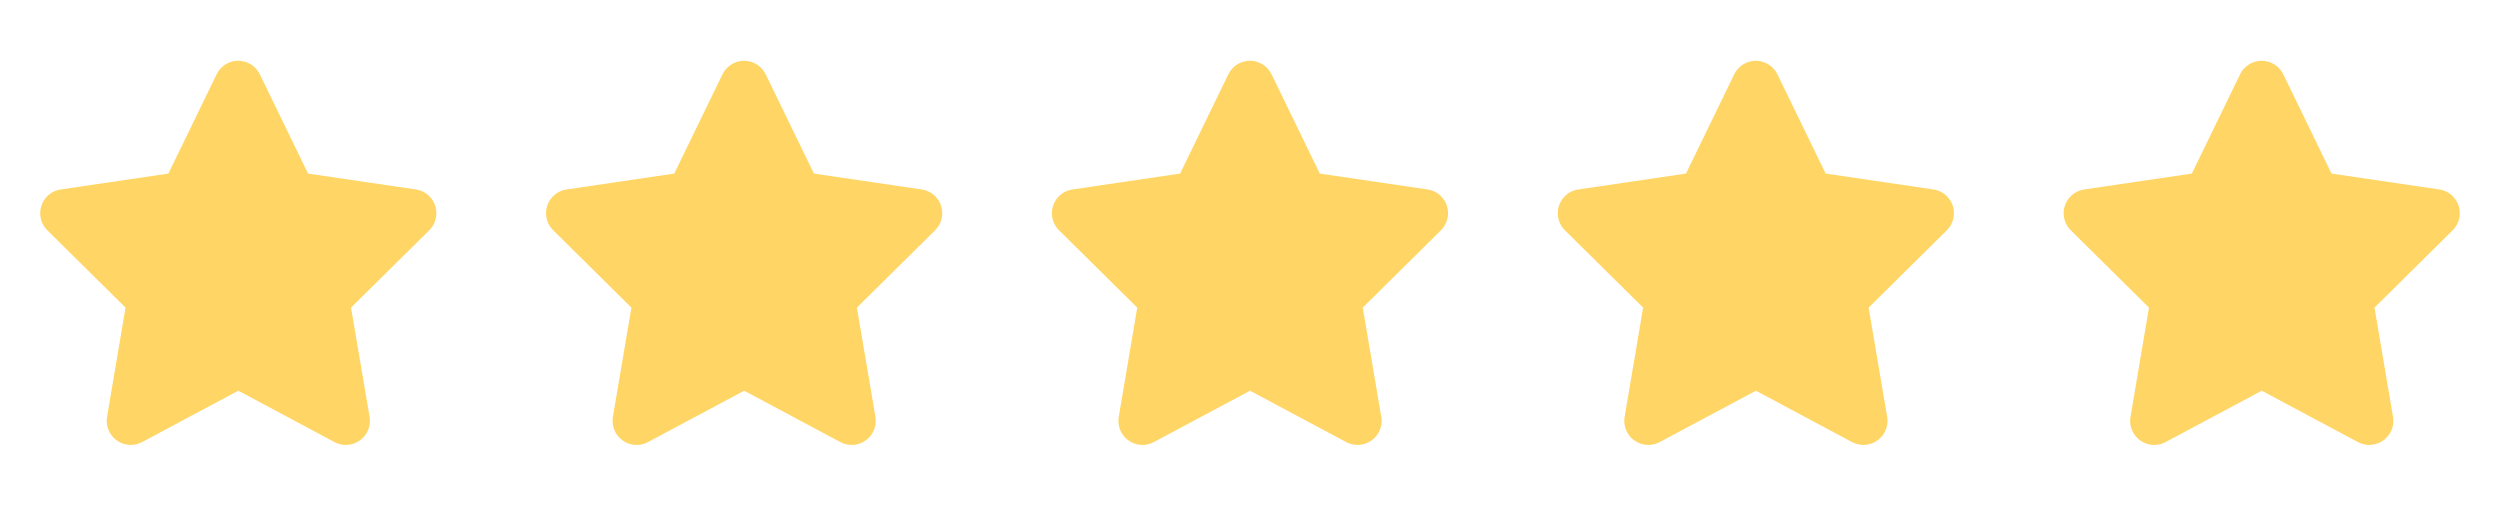 <?xml version="1.0" encoding="UTF-8"?><svg id="a" xmlns="http://www.w3.org/2000/svg" width="1483.01" height="300" viewBox="0 0 1483.01 300"><g id="b"><path id="c" d="M154.13,44.08c-3.45-7.08-11.98-10.02-19.06-6.57-2.86,1.4-5.18,3.71-6.57,6.57l-28.61,58.88-63.9,9.43c-7.78,1.16-13.15,8.4-11.99,16.18.45,3.05,1.88,5.86,4.07,8.03l46.39,45.88-10.97,64.83c-1.3,7.78,3.96,15.13,11.73,16.43,3.1.52,6.28,0,9.05-1.48l57.09-30.48,57.09,30.48c6.96,3.7,15.6,1.06,19.31-5.9,1.48-2.77,1.99-5.95,1.48-9.05l-11-64.83,46.39-45.88c5.59-5.53,5.64-14.55.11-20.14-2.17-2.19-4.98-3.62-8.03-4.07l-63.96-9.42-28.61-58.88Z" fill="#ffd665"/><path id="d" d="M454.21,44.08c-3.45-7.08-11.98-10.02-19.06-6.57-2.86,1.4-5.18,3.71-6.57,6.57l-28.61,58.88-63.9,9.43c-7.78,1.16-13.15,8.4-11.99,16.18.45,3.05,1.88,5.86,4.07,8.03l46.39,45.88-10.97,64.83c-1.3,7.78,3.96,15.13,11.73,16.43,3.1.52,6.28,0,9.05-1.48l57.09-30.48,57.09,30.48c6.96,3.7,15.6,1.06,19.31-5.9,1.48-2.77,1.99-5.95,1.48-9.05l-11-64.83,46.39-45.88c5.59-5.53,5.64-14.55.11-20.14-2.17-2.19-4.98-3.62-8.03-4.07l-63.96-9.42-28.61-58.88Z" fill="#ffd665"/><path id="e" d="M754.28,44.08c-3.45-7.08-11.98-10.02-19.06-6.57-2.86,1.4-5.18,3.71-6.57,6.57l-28.61,58.88-63.9,9.43c-7.78,1.16-13.15,8.4-11.99,16.18.45,3.05,1.88,5.86,4.07,8.03l46.39,45.88-10.97,64.83c-1.3,7.78,3.96,15.13,11.73,16.43,3.1.52,6.28,0,9.05-1.48l57.09-30.48,57.09,30.48c6.96,3.7,15.6,1.06,19.31-5.9,1.48-2.77,1.99-5.95,1.48-9.05l-11-64.83,46.39-45.88c5.59-5.53,5.64-14.55.11-20.14-2.17-2.19-4.98-3.62-8.03-4.07l-63.96-9.42-28.61-58.88Z" fill="#ffd665"/><path id="f" d="M1054.37,44.08c-3.45-7.08-11.98-10.02-19.06-6.57-2.86,1.4-5.18,3.71-6.57,6.57l-28.61,58.88-63.9,9.43c-7.78,1.16-13.15,8.4-11.99,16.18.45,3.05,1.88,5.86,4.07,8.03l46.39,45.88-10.97,64.83c-1.3,7.78,3.96,15.13,11.73,16.43,3.1.52,6.28,0,9.05-1.48l57.09-30.48,57.09,30.48c6.96,3.7,15.6,1.06,19.31-5.9,1.48-2.77,1.99-5.95,1.48-9.05l-11-64.83,46.39-45.88c5.59-5.53,5.64-14.55.11-20.14-2.17-2.19-4.98-3.62-8.03-4.07l-63.96-9.42-28.61-58.88Z" fill="#ffd665"/><path id="g" d="M1354.45,44.08c-3.45-7.08-11.98-10.02-19.06-6.57-2.86,1.4-5.18,3.71-6.57,6.57l-28.61,58.88-63.9,9.43c-7.78,1.16-13.15,8.4-11.99,16.18.45,3.05,1.88,5.86,4.07,8.03l46.39,45.88-10.97,64.83c-1.3,7.78,3.96,15.13,11.73,16.43,3.1.52,6.28,0,9.05-1.48l57.09-30.48,57.09,30.48c6.96,3.7,15.6,1.06,19.31-5.9,1.48-2.77,1.99-5.95,1.48-9.05l-11-64.83,46.39-45.88c5.59-5.53,5.64-14.55.11-20.14-2.17-2.19-4.98-3.62-8.03-4.07l-63.96-9.42-28.61-58.88Z" fill="#ffd665"/></g></svg>
